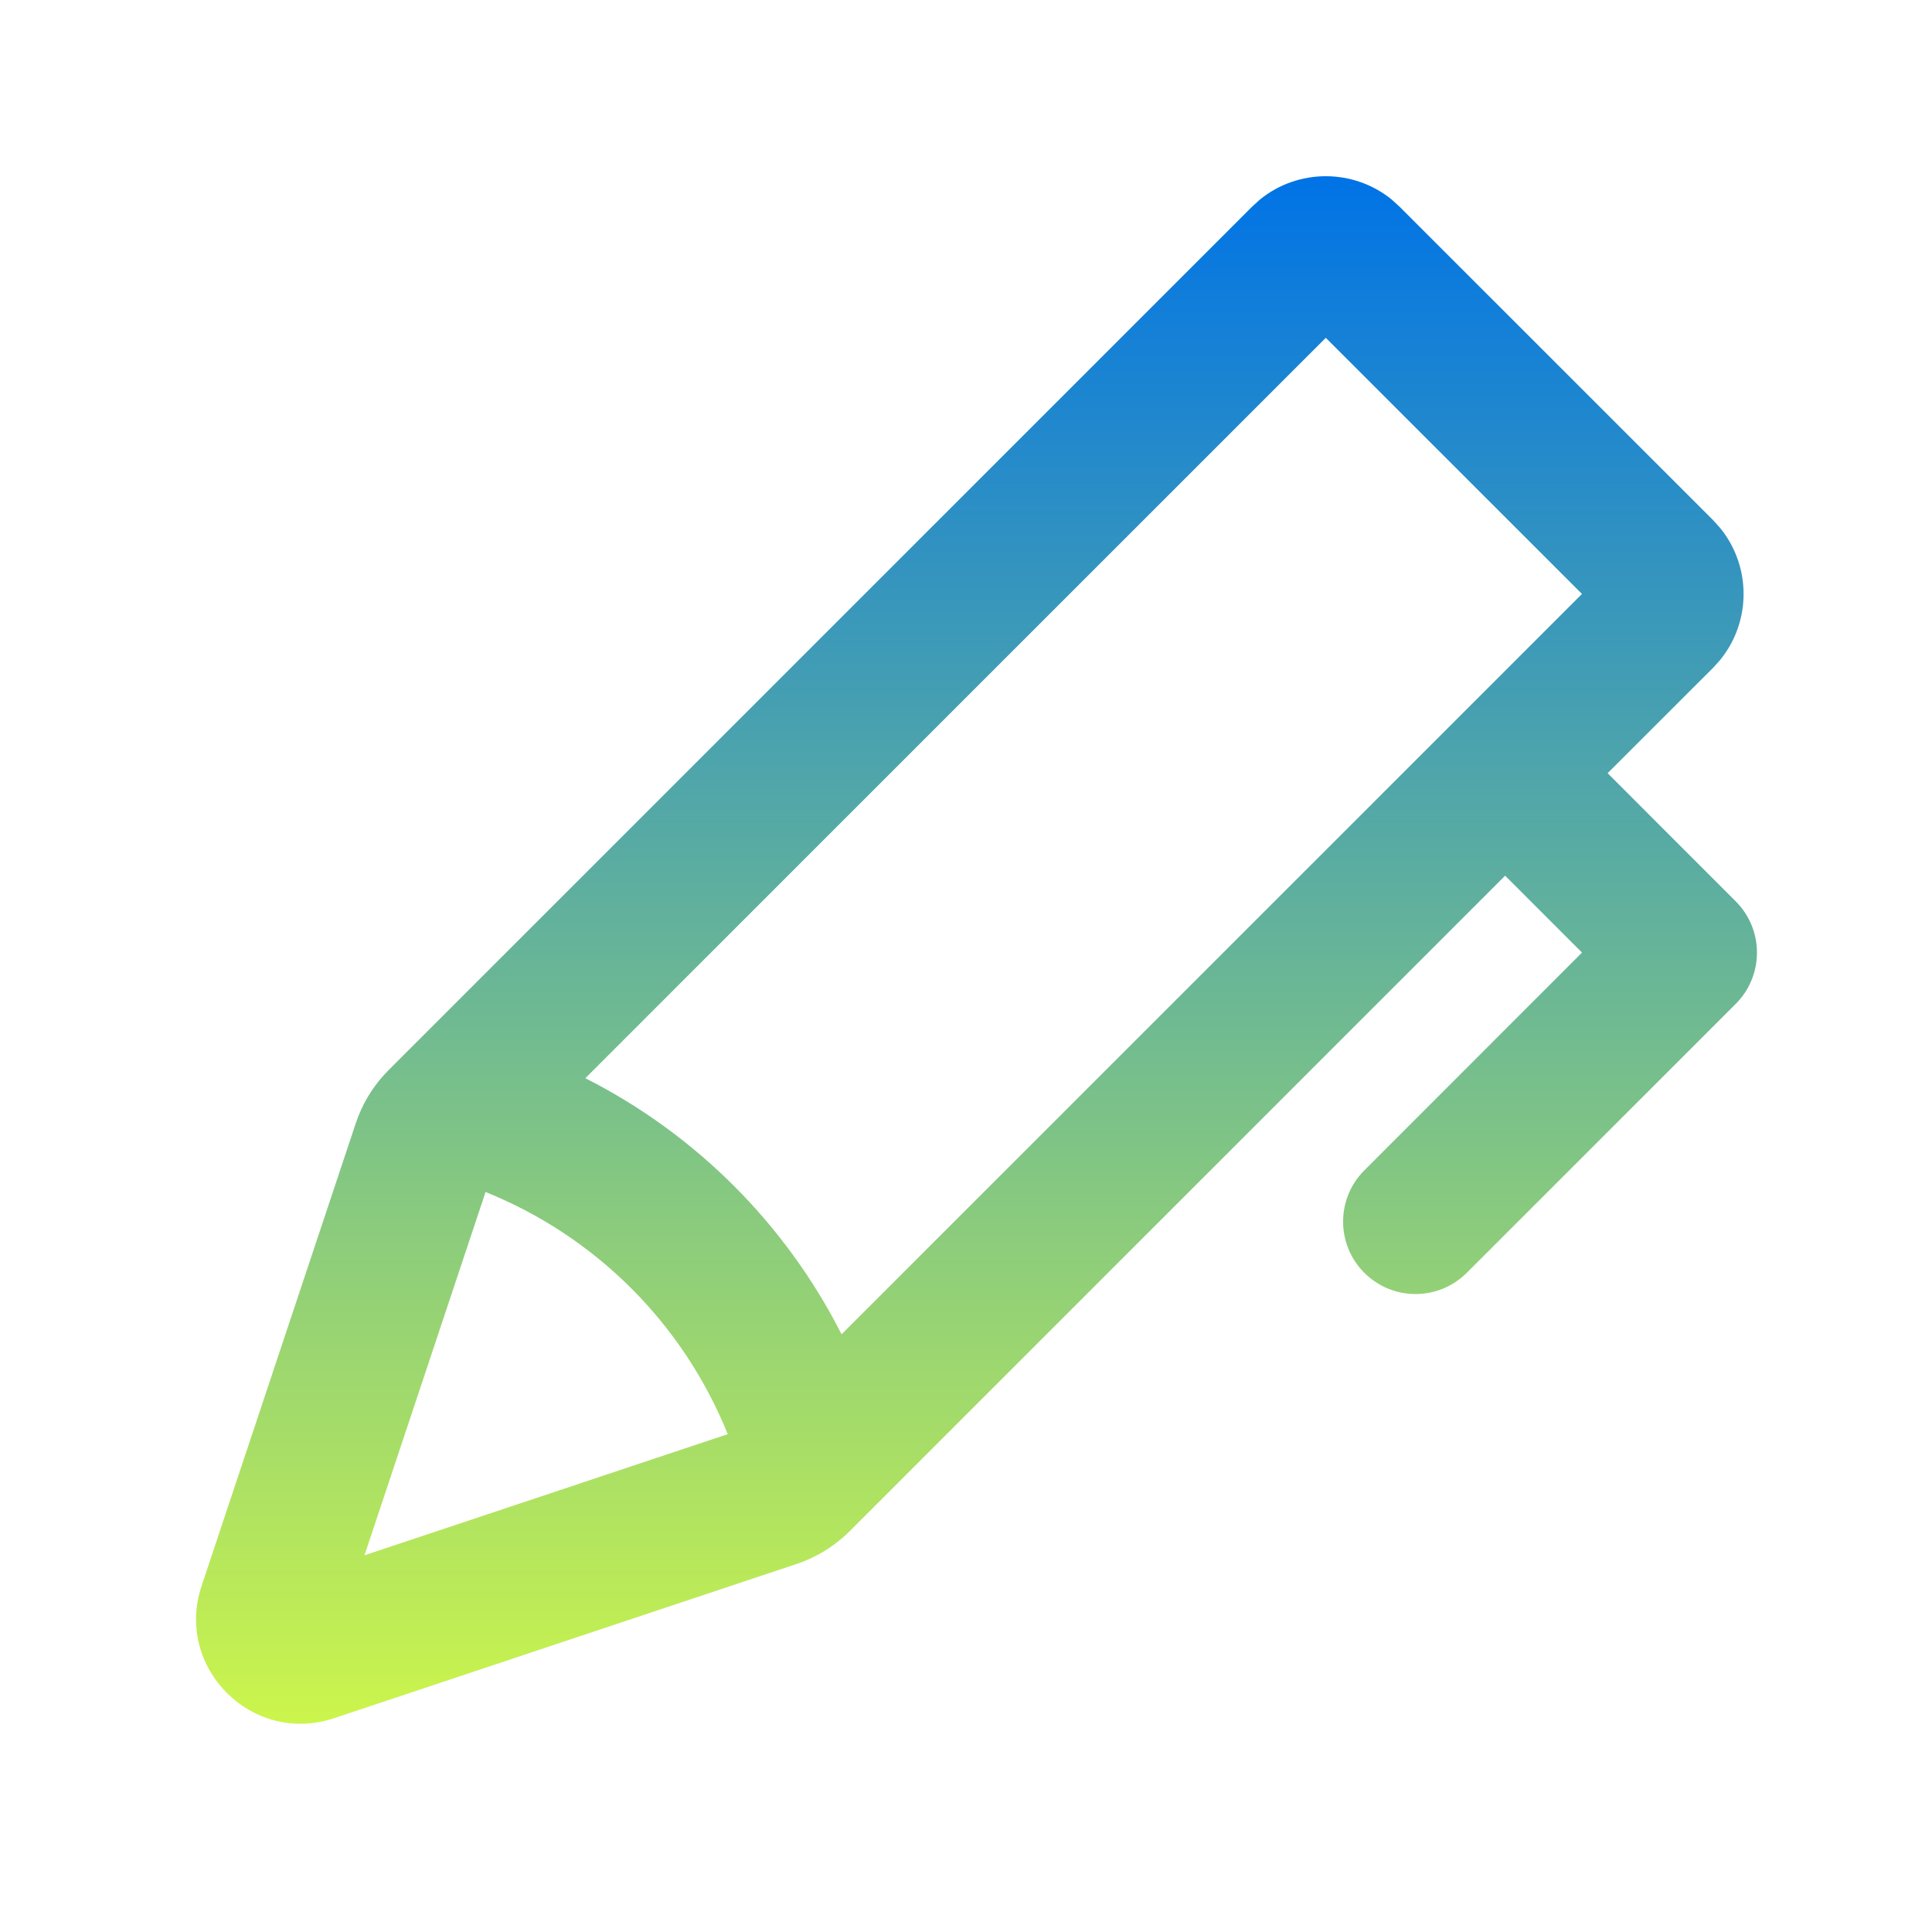 <svg width="40" height="40" viewBox="0 0 40 40" fill="none" xmlns="http://www.w3.org/2000/svg">
<path d="M26.082 4.134C26.876 3.486 28.023 3.487 28.817 4.134L28.981 4.284L35.464 10.765L35.613 10.93C36.261 11.724 36.261 12.871 35.613 13.665L35.464 13.83L33.284 16.008L35.937 18.662C36.218 18.943 36.376 19.325 36.376 19.723C36.376 20.121 36.218 20.503 35.937 20.784L30.368 26.352C29.782 26.938 28.833 26.938 28.247 26.352C27.661 25.766 27.661 24.817 28.247 24.231L32.754 19.722L31.162 18.13L17.595 31.698C17.323 31.97 16.999 32.183 16.642 32.326L16.488 32.382L6.914 35.574C5.22 36.138 3.609 34.527 4.174 32.834L7.365 23.259L7.421 23.105C7.563 22.748 7.776 22.424 8.049 22.152L25.918 4.284L26.082 4.134ZM7.546 32.201L15.067 29.693C14.146 27.409 12.337 25.599 10.053 24.679L7.546 32.201ZM12.119 22.323C14.405 23.481 16.264 25.34 17.424 27.625L32.753 12.297L27.449 6.994L12.119 22.323Z" fill="url(#paint0_linear_847_3702)"/>
<defs>
<linearGradient id="paint0_linear_847_3702" x1="20.217" y1="3.648" x2="20.217" y2="35.688" gradientUnits="userSpaceOnUse">
<stop stop-color="#0073E6"/>
<stop offset="1" stop-color="#CCF54B"/>
</linearGradient>
</defs>
</svg>
